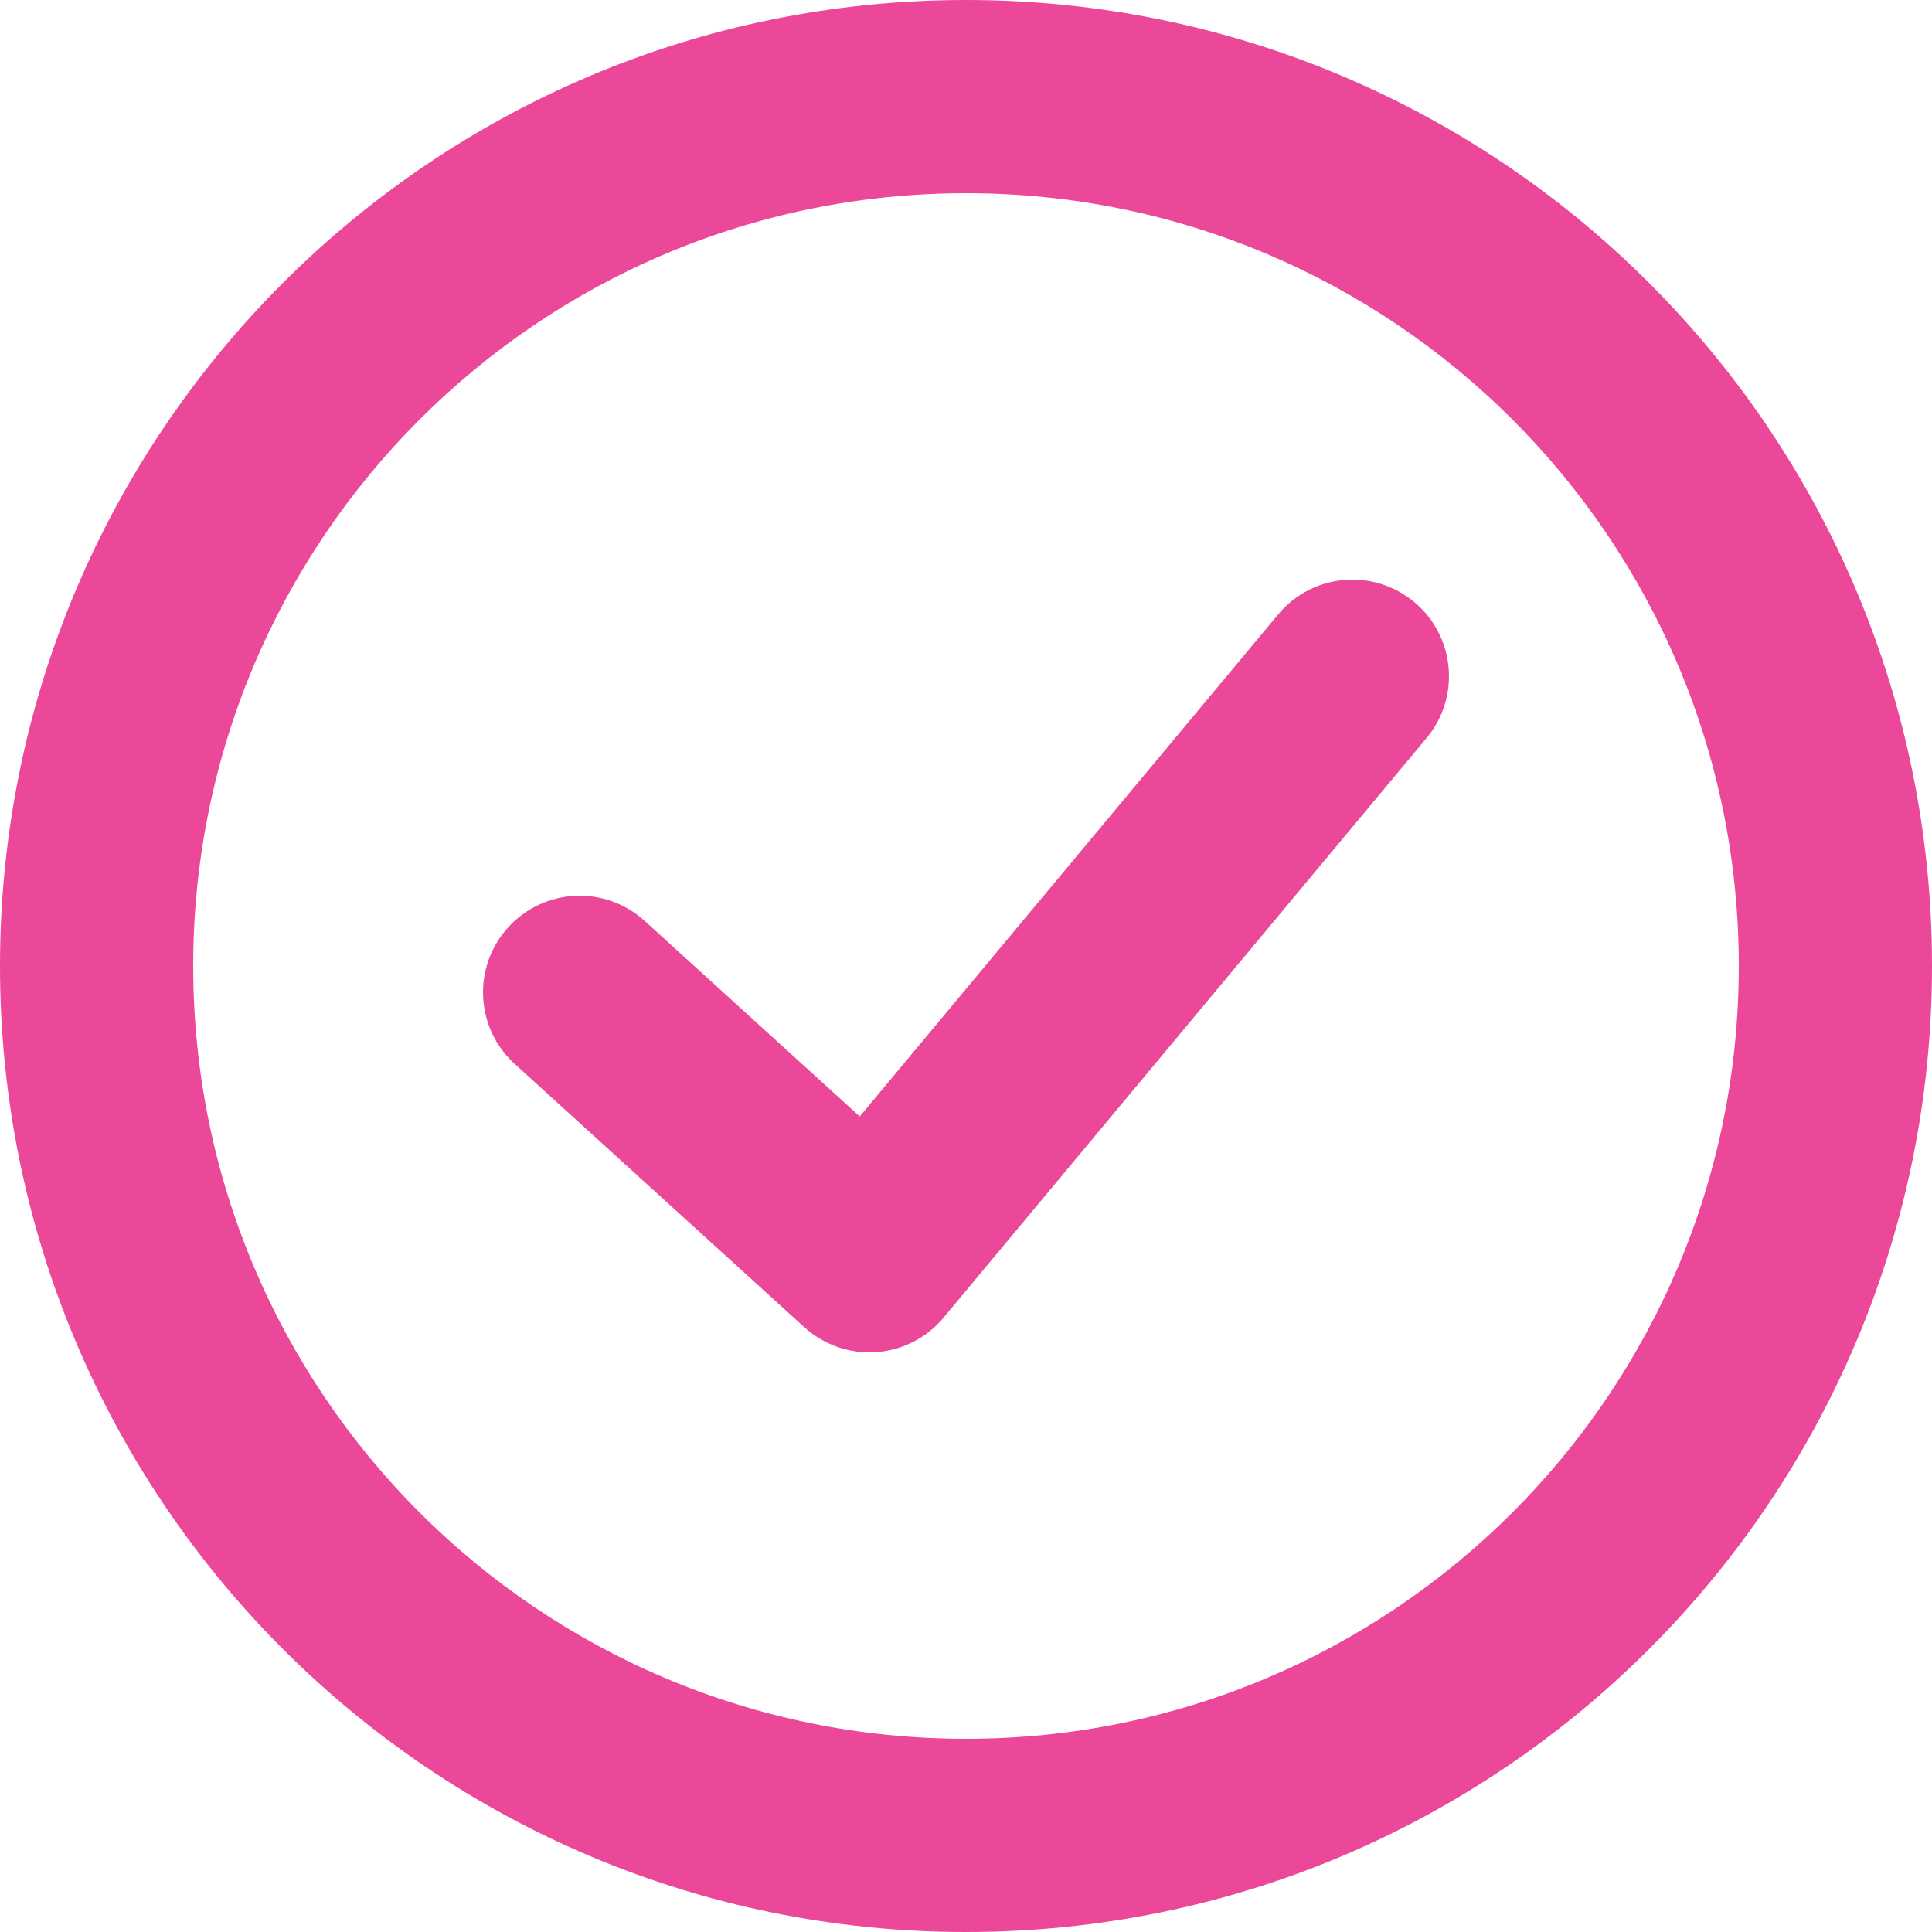 <?xml version="1.0" encoding="UTF-8"?> <svg xmlns="http://www.w3.org/2000/svg" width="40" height="40" viewBox="0 0 40 40" fill="none"><path d="M20 0C31.046 1.55909e-05 40 8.954 40 20C40 31.046 31.046 40 20 40C8.954 40 5.86309e-06 31.046 0 20C9.27791e-06 8.954 8.954 9.27731e-06 20 0ZM20 4C11.164 4 4 11.164 4 20C4 28.837 11.163 36 20 36C28.837 36 36 28.837 36 20C36 11.164 28.837 4 20 4ZM26.464 12.72C27.171 11.871 28.432 11.757 29.28 12.464C30.129 13.171 30.243 14.432 29.536 15.28L19.536 27.28C19.187 27.699 18.682 27.957 18.138 27.995C17.594 28.033 17.058 27.846 16.654 27.48L10.654 22.025C9.837 21.282 9.778 20.017 10.521 19.2C11.264 18.383 12.528 18.322 13.346 19.065L17.8 23.115L26.464 12.72Z" fill="#EC4899"></path></svg> 